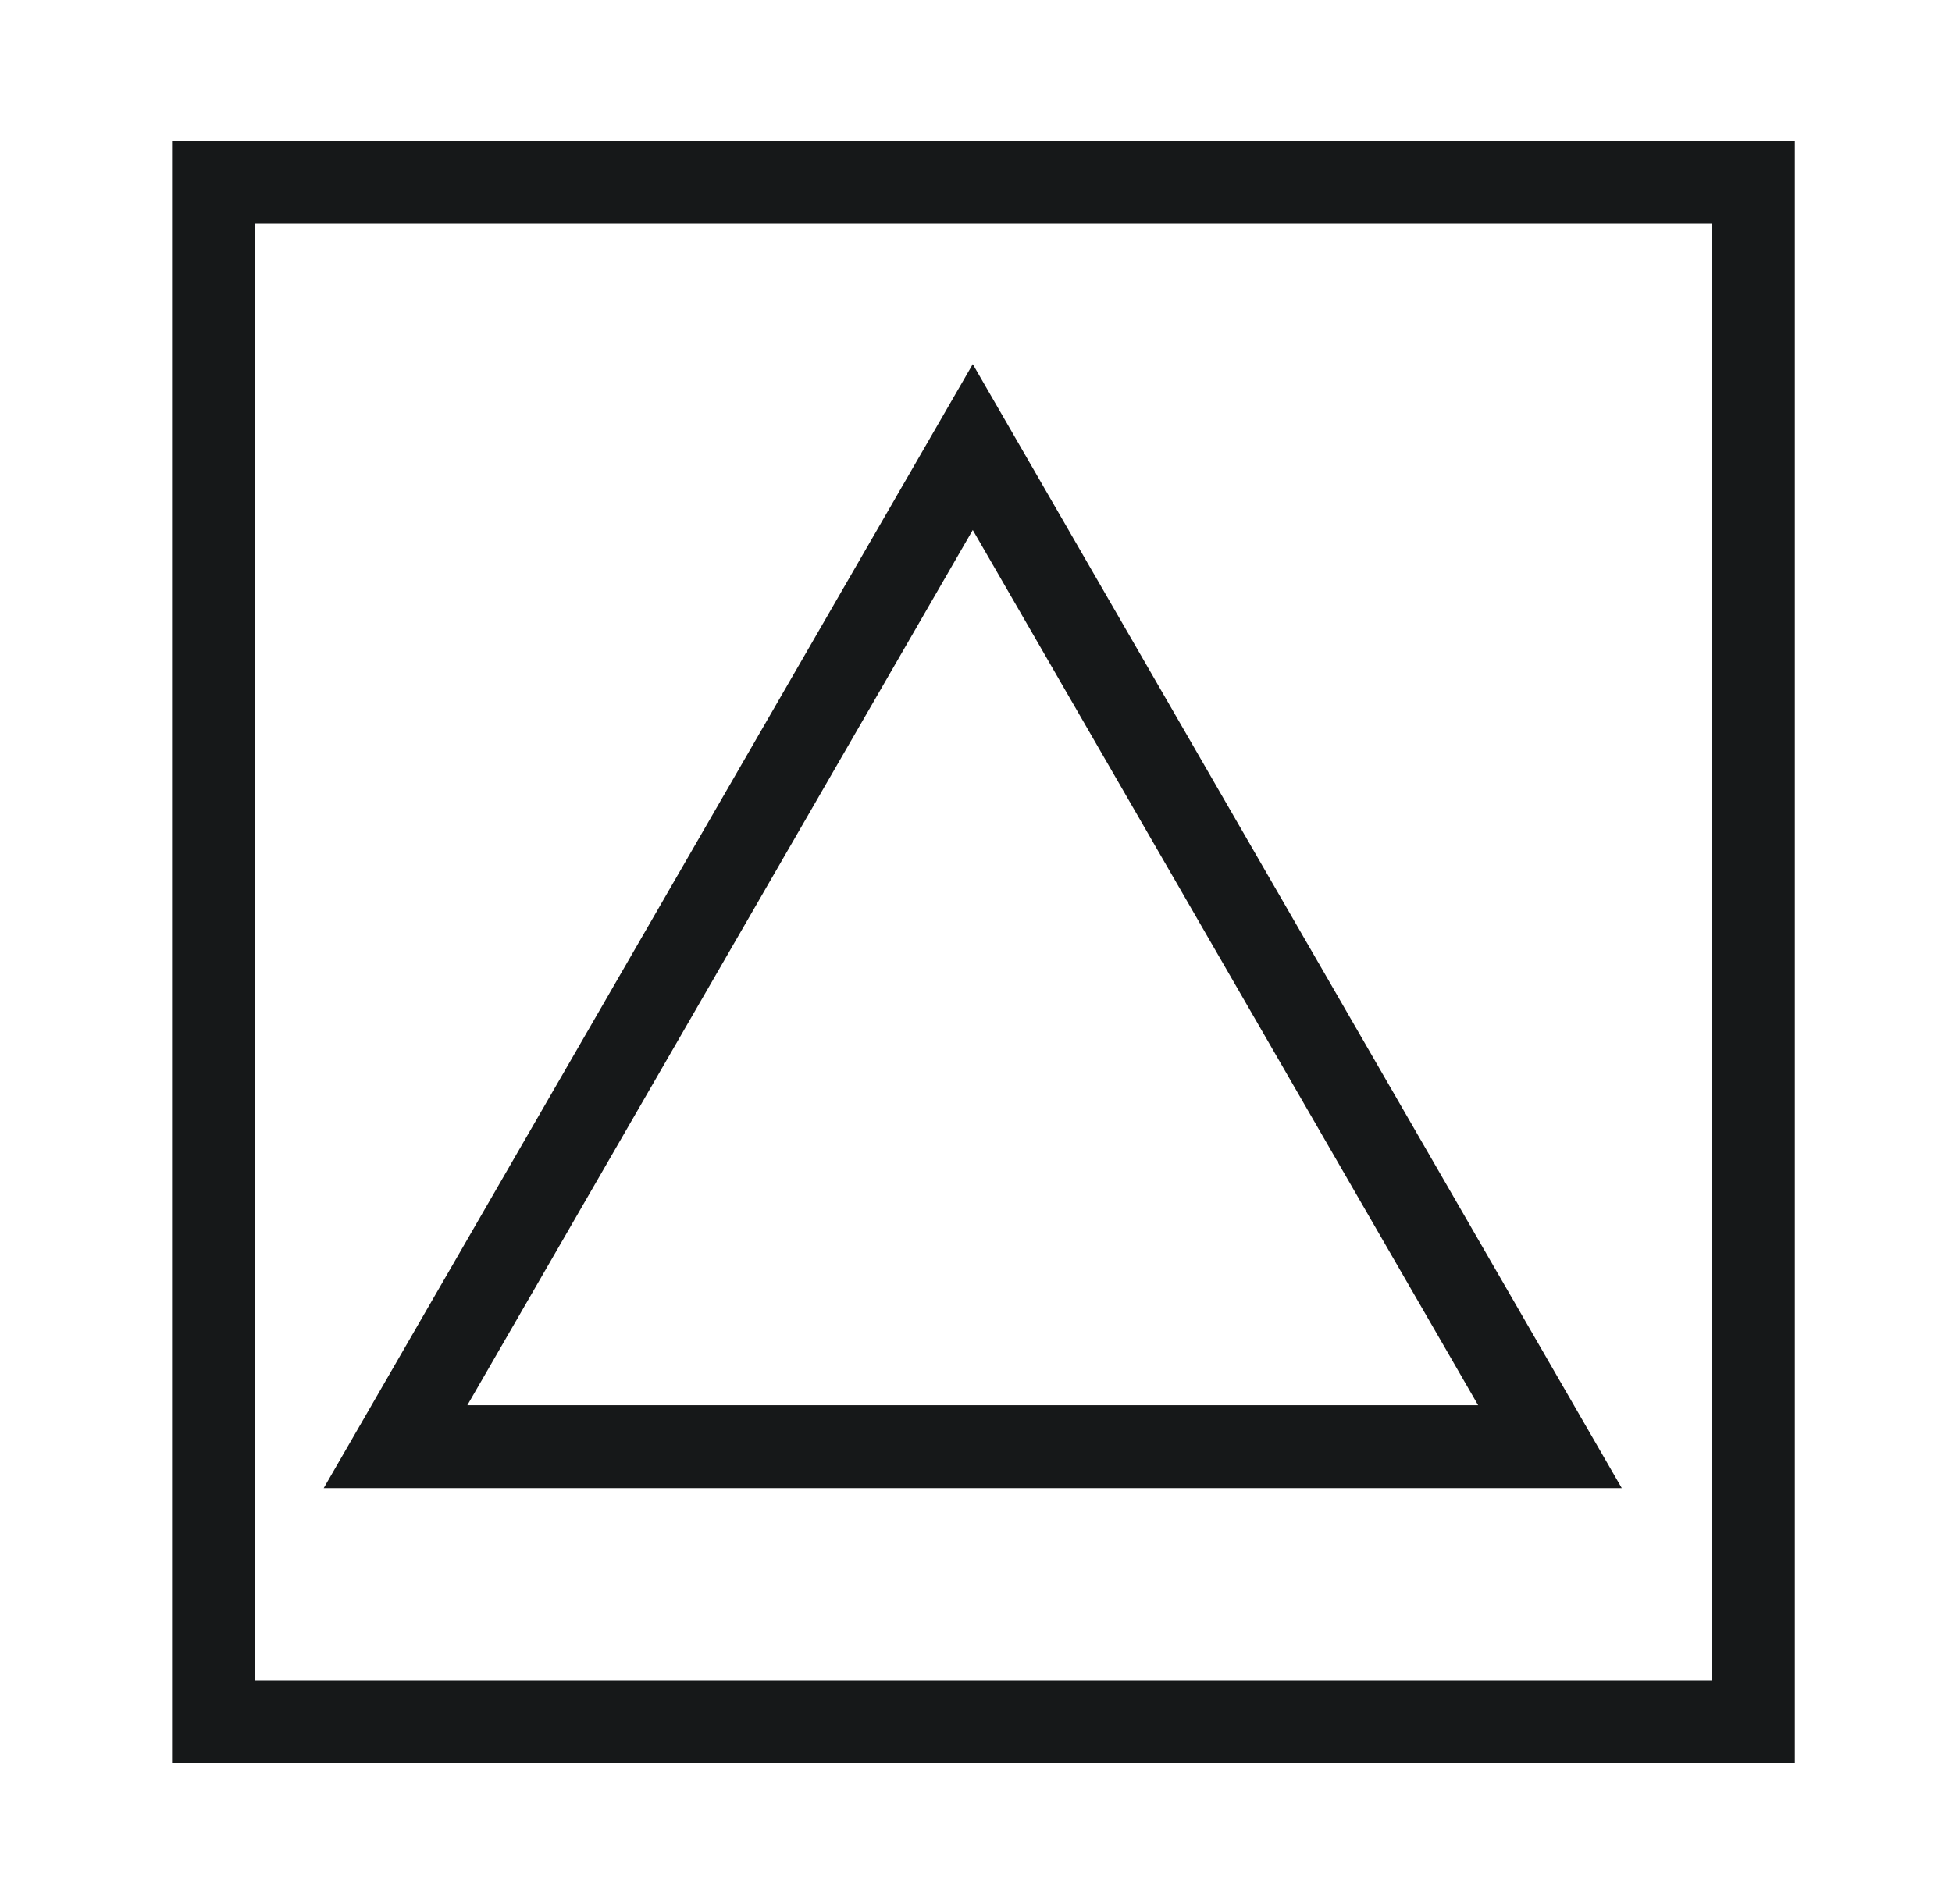 <svg xmlns="http://www.w3.org/2000/svg" width="41" height="40" viewBox="0 0 41 40" fill="none"><path fill-rule="evenodd" clip-rule="evenodd" d="M3.614 2.958H37.699V37.043H3.614V2.958ZM5.356 4.699V35.301H35.957V4.699H5.356Z" fill="#161819"></path><path fill-rule="evenodd" clip-rule="evenodd" d="M20.432 7.65L34.064 31.263H6.799L20.432 7.65ZM9.816 29.521H31.047L20.432 11.134L9.816 29.521Z" fill="#161819"></path></svg>
